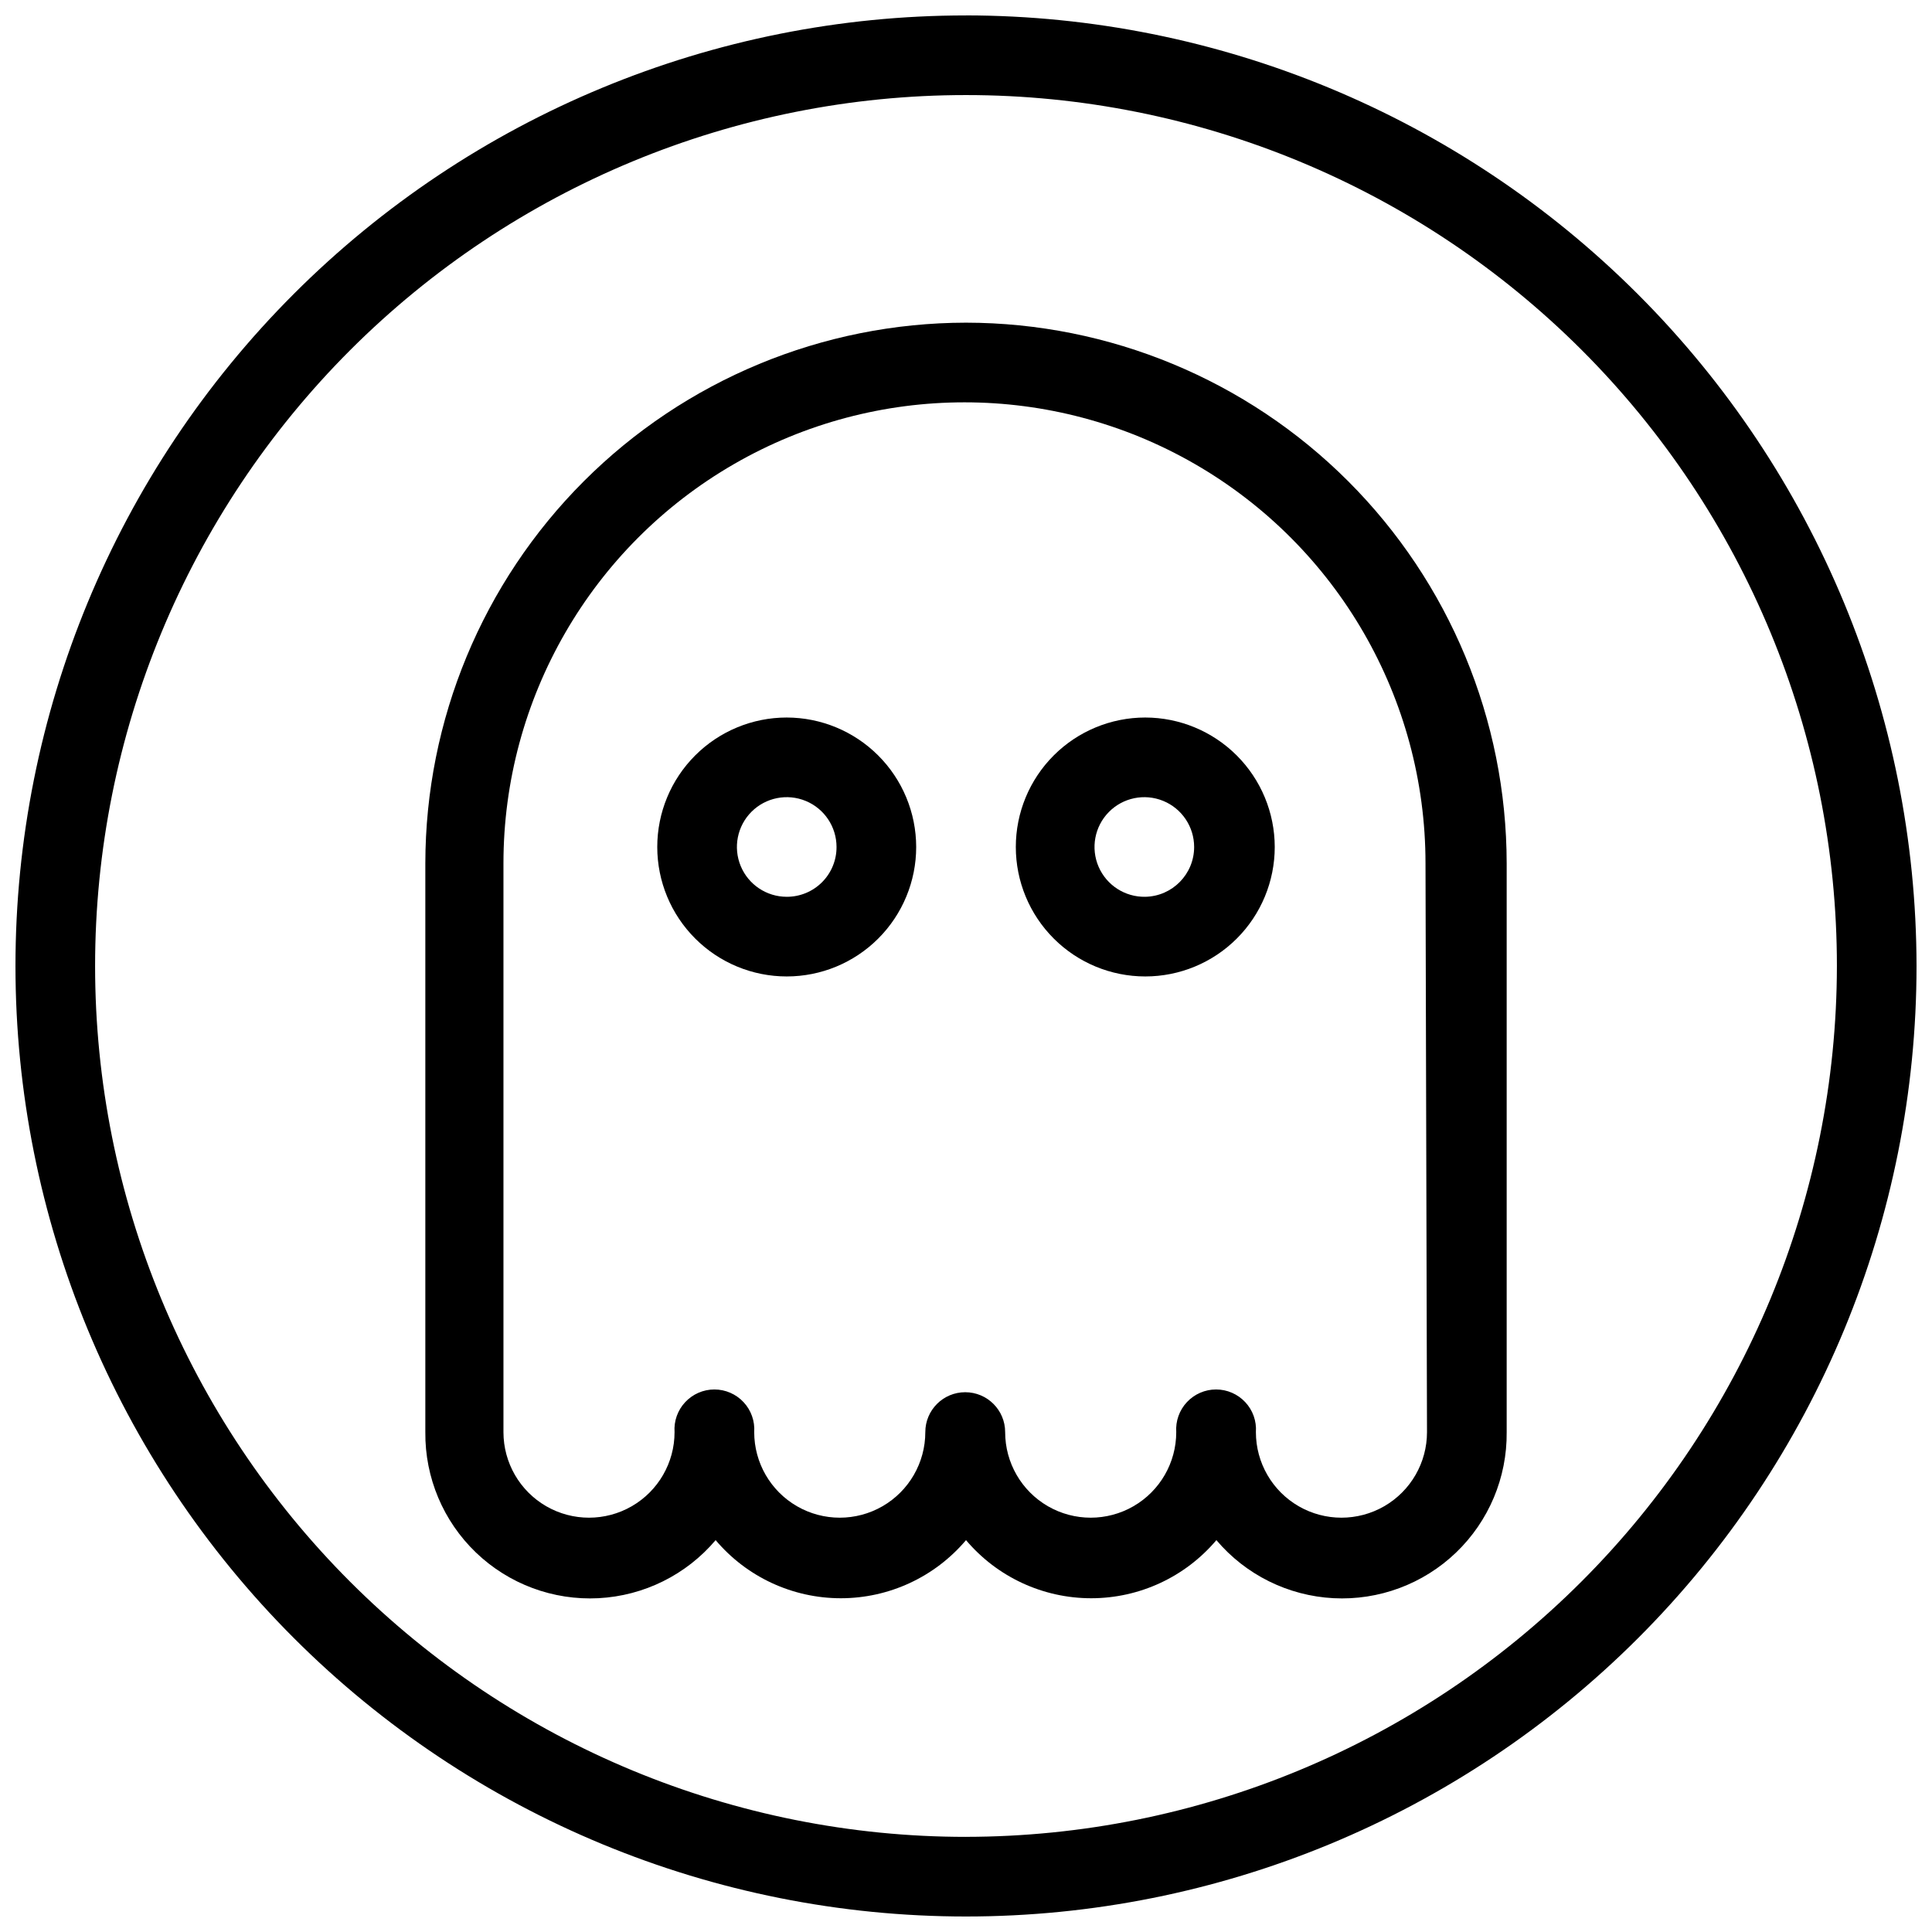 <?xml version="1.0" encoding="UTF-8"?>
<!-- Uploaded to: ICON Repo, www.svgrepo.com, Generator: ICON Repo Mixer Tools -->
<svg width="800px" height="800px" version="1.1" viewBox="144 144 512 512" xmlns="http://www.w3.org/2000/svg">
 <defs>
  <clipPath id="a">
   <path d="m148.09 148.09h503.81v503.81h-503.81z"/>
  </clipPath>
 </defs>
 <g clip-path="url(#a)">
  <path d="m400 148.09c-66.812 0-130.88 26.539-178.12 73.781s-73.781 111.31-73.781 178.12c0 66.809 26.539 130.88 73.781 178.12 47.242 47.242 111.31 73.781 178.12 73.781 66.809 0 130.88-26.539 178.12-73.781 47.242-47.242 73.781-111.31 73.781-178.12-0.078-66.785-26.645-130.81-73.867-178.04-47.227-47.227-111.25-73.793-178.04-73.871zm0 482.7c-61.211 0-119.91-24.316-163.2-67.598-43.281-43.281-67.598-101.98-67.598-163.2s24.316-119.91 67.598-163.2c43.285-43.281 101.99-67.598 163.2-67.598s119.91 24.316 163.2 67.598c43.281 43.285 67.598 101.99 67.598 163.2-0.066 61.188-24.402 119.86-67.672 163.12-43.266 43.27-101.93 67.605-163.12 67.672z"/>
 </g>
 <path d="m400 229.51c-37.992 0.043-74.41 15.148-101.27 42.012-26.863 26.863-41.973 63.285-42.012 101.27v150.74c-0.117 12.043 4.742 23.594 13.434 31.926 8.691 8.332 20.441 12.703 32.465 12.078 12.023-0.629 23.254-6.195 31.035-15.387 8.25 9.77 20.387 15.402 33.176 15.402 12.785 0 24.922-5.633 33.176-15.402 8.25 9.77 20.387 15.402 33.176 15.402 12.785 0 24.922-5.633 33.176-15.402 7.777 9.191 19.008 14.758 31.031 15.387 12.023 0.625 23.773-3.746 32.465-12.078s13.555-19.883 13.434-31.926v-150.74c-0.039-37.988-15.148-74.41-42.012-101.27-26.859-26.863-63.281-41.969-101.27-42.012zm122.17 294.02c0 8.102-4.32 15.586-11.336 19.637-7.016 4.047-15.656 4.047-22.672 0-7.012-4.051-11.336-11.535-11.336-19.637 0.203-2.926-0.816-5.805-2.82-7.945-2-2.144-4.801-3.363-7.734-3.363-2.93 0-5.734 1.219-7.734 3.363-2 2.141-3.019 5.019-2.82 7.945 0 8.102-4.32 15.586-11.336 19.637-7.012 4.047-15.656 4.047-22.672 0-7.012-4.051-11.332-11.535-11.332-19.637 0-5.844-4.738-10.578-10.582-10.578s-10.578 4.734-10.578 10.578c0 8.102-4.324 15.586-11.336 19.637-7.016 4.047-15.66 4.047-22.672 0-7.016-4.051-11.336-11.535-11.336-19.637 0.203-2.926-0.82-5.805-2.82-7.945-2-2.144-4.801-3.363-7.734-3.363-2.934 0-5.734 1.219-7.734 3.363-2.004 2.141-3.023 5.019-2.82 7.945 0 8.102-4.32 15.586-11.336 19.637-7.016 4.047-15.656 4.047-22.672 0-7.016-4.051-11.336-11.535-11.336-19.637v-150.74c0-43.648 23.285-83.98 61.086-105.8 37.801-21.824 84.375-21.824 122.18 0 37.801 21.824 61.086 62.156 61.086 105.8z"/>
 <path d="m352.49 334.15c-9.098 0-17.824 3.613-24.258 10.047-6.438 6.434-10.051 15.16-10.051 24.262 0 9.098 3.613 17.824 10.051 24.258 6.434 6.438 15.16 10.051 24.258 10.051 9.102 0 17.828-3.613 24.262-10.051 6.434-6.434 10.047-15.16 10.047-24.258-0.012-9.098-3.629-17.816-10.062-24.246-6.43-6.434-15.148-10.051-24.246-10.062zm0 47.508c-5.336 0-10.152-3.215-12.195-8.148-2.043-4.934-0.914-10.609 2.863-14.387 3.773-3.773 9.453-4.902 14.383-2.859 4.934 2.043 8.148 6.856 8.148 12.195 0.016 3.504-1.371 6.871-3.852 9.348-2.477 2.477-5.84 3.863-9.348 3.852z"/>
 <path d="m447.51 334.15c-9.098 0-17.828 3.613-24.262 10.047-6.434 6.434-10.047 15.16-10.047 24.262 0 9.098 3.613 17.824 10.047 24.258 6.434 6.438 15.164 10.051 24.262 10.051 9.098 0 17.824-3.613 24.262-10.051 6.434-6.434 10.047-15.16 10.047-24.258-0.012-9.098-3.633-17.816-10.062-24.246-6.434-6.434-15.152-10.051-24.246-10.062zm0 47.508c-5.359 0.102-10.25-3.047-12.375-7.973-2.121-4.922-1.055-10.641 2.699-14.469 3.754-3.828 9.453-5.004 14.414-2.977 4.965 2.027 8.207 6.856 8.211 12.219 0 7.191-5.758 13.062-12.949 13.199z"/>
</svg>